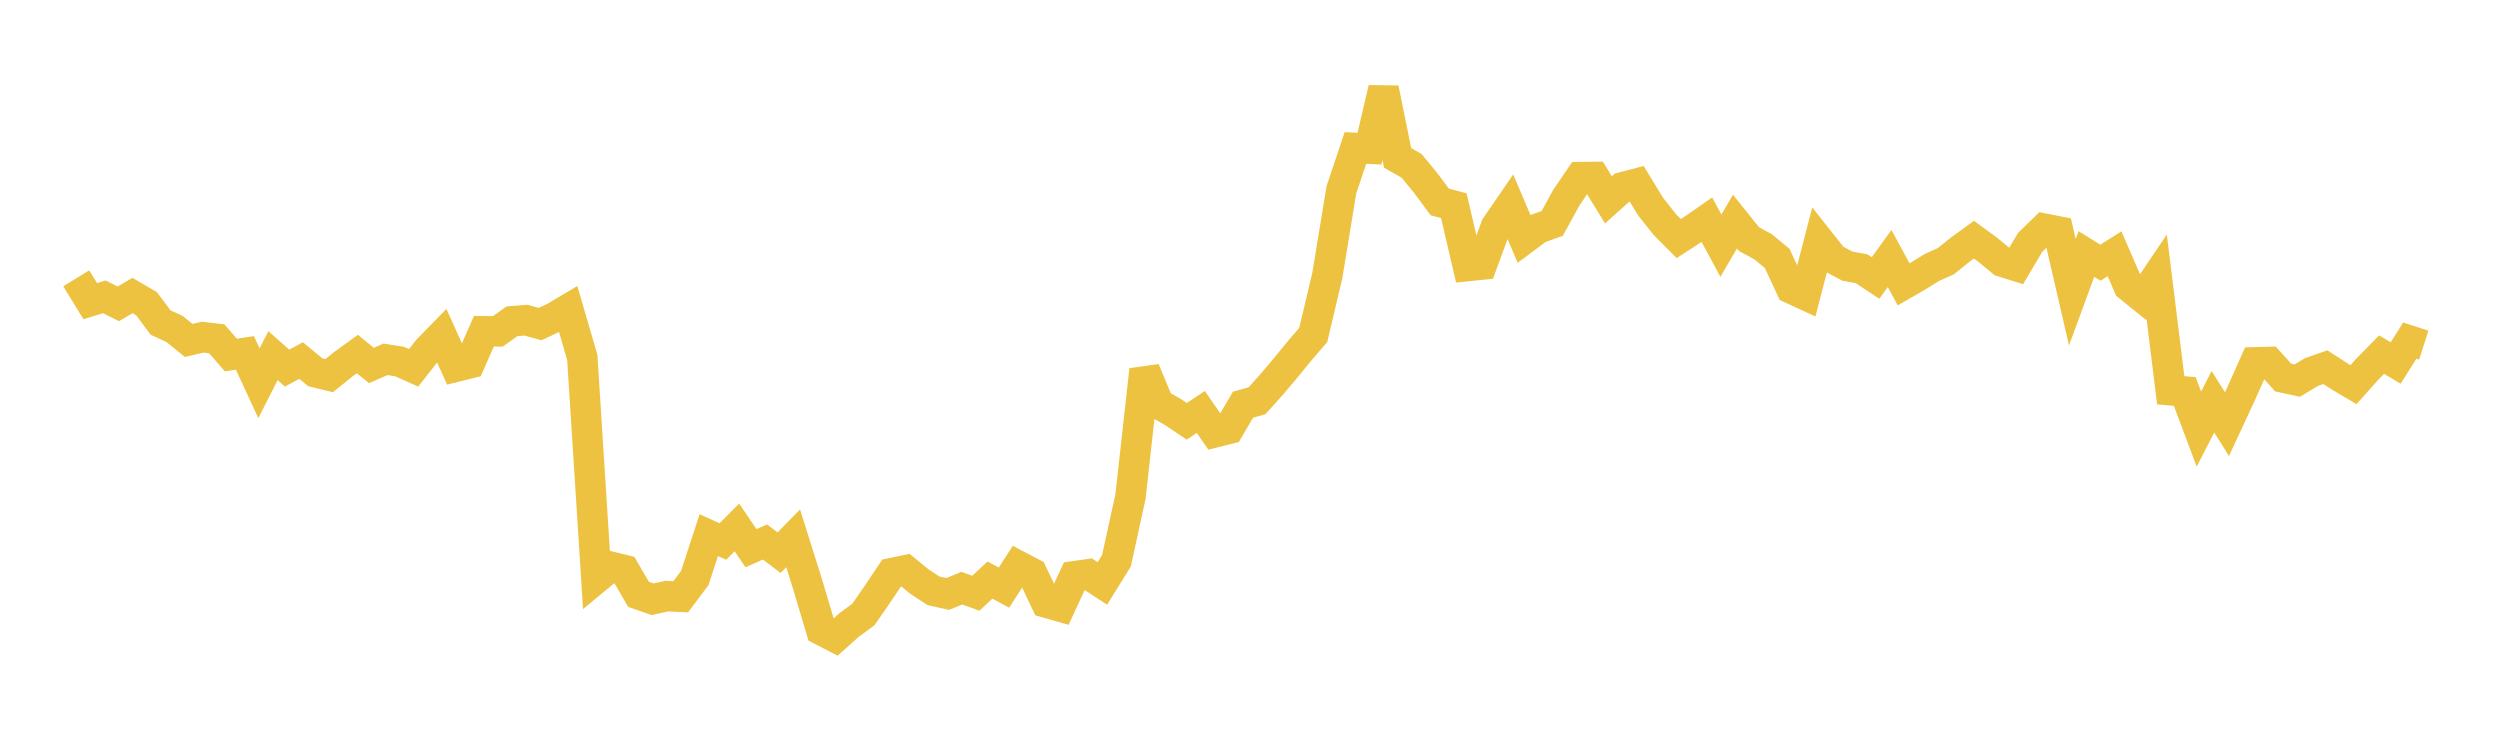 <svg width="164" height="48" xmlns="http://www.w3.org/2000/svg" xmlns:xlink="http://www.w3.org/1999/xlink"><path fill="none" stroke="rgb(237,194,64)" stroke-width="2" d="M5,18.258L5.922,19.758L6.844,19.472L7.766,19.932L8.689,19.384L9.611,19.92L10.533,21.157L11.455,21.583L12.377,22.331L13.299,22.118L14.222,22.225L15.144,23.29L16.066,23.151L16.988,25.142L17.91,23.33L18.832,24.148L19.754,23.651L20.677,24.417L21.599,24.642L22.521,23.893L23.443,23.224L24.365,23.975L25.287,23.572L26.21,23.718L27.132,24.131L28.054,22.958L28.976,22.014L29.898,24.06L30.82,23.83L31.743,21.73L32.665,21.736L33.587,21.075L34.509,21.003L35.431,21.261L36.353,20.826L37.275,20.28L38.198,23.445L39.12,37.935L40.042,37.173L40.964,37.398L41.886,38.988L42.808,39.311L43.731,39.105L44.653,39.149L45.575,37.924L46.497,35.106L47.419,35.526L48.341,34.599L49.263,35.96L50.186,35.554L51.108,36.256L52.03,35.312L52.952,38.244L53.874,41.335L54.796,41.809L55.719,40.984L56.641,40.308L57.563,38.973L58.485,37.6L59.407,37.409L60.329,38.164L61.251,38.762L62.174,38.965L63.096,38.585L64.018,38.916L64.94,38.054L65.862,38.547L66.784,37.115L67.707,37.599L68.629,39.532L69.551,39.794L70.473,37.804L71.395,37.672L72.317,38.273L73.24,36.786L74.162,32.561L75.084,24.262L76.006,26.491L76.928,27.02L77.85,27.638L78.772,27.025L79.695,28.359L80.617,28.127L81.539,26.548L82.461,26.29L83.383,25.262L84.305,24.174L85.228,23.044L86.15,21.969L87.072,18.074L87.994,12.458L88.916,9.706L89.838,9.754L90.76,5.806L91.683,10.359L92.605,10.883L93.527,12.007L94.449,13.247L95.371,13.493L96.293,17.452L97.216,17.354L98.138,14.851L99.06,13.509L99.982,15.677L100.904,14.989L101.826,14.656L102.749,12.97L103.671,11.62L104.593,11.609L105.515,13.113L106.437,12.284L107.359,12.046L108.281,13.553L109.204,14.721L110.126,15.652L111.048,15.052L111.97,14.412L112.892,16.118L113.814,14.534L114.737,15.687L115.659,16.189L116.581,16.948L117.503,18.928L118.425,19.352L119.347,15.804L120.269,16.968L121.192,17.461L122.114,17.627L123.036,18.237L123.958,16.96L124.88,18.655L125.802,18.124L126.725,17.547L127.647,17.137L128.569,16.391L129.491,15.723L130.413,16.397L131.335,17.162L132.257,17.452L133.18,15.896L134.102,15.001L135.024,15.181L135.946,19.168L136.868,16.661L137.79,17.234L138.713,16.647L139.635,18.774L140.557,19.522L141.479,18.156L142.401,25.603L143.323,25.683L144.246,28.146L145.168,26.356L146.09,27.824L147.012,25.841L147.934,23.77L148.856,23.746L149.778,24.768L150.701,24.967L151.623,24.41L152.545,24.087L153.467,24.686L154.389,25.233L155.311,24.202L156.234,23.263L157.156,23.813L158.078,22.347L159,22.643"></path></svg>